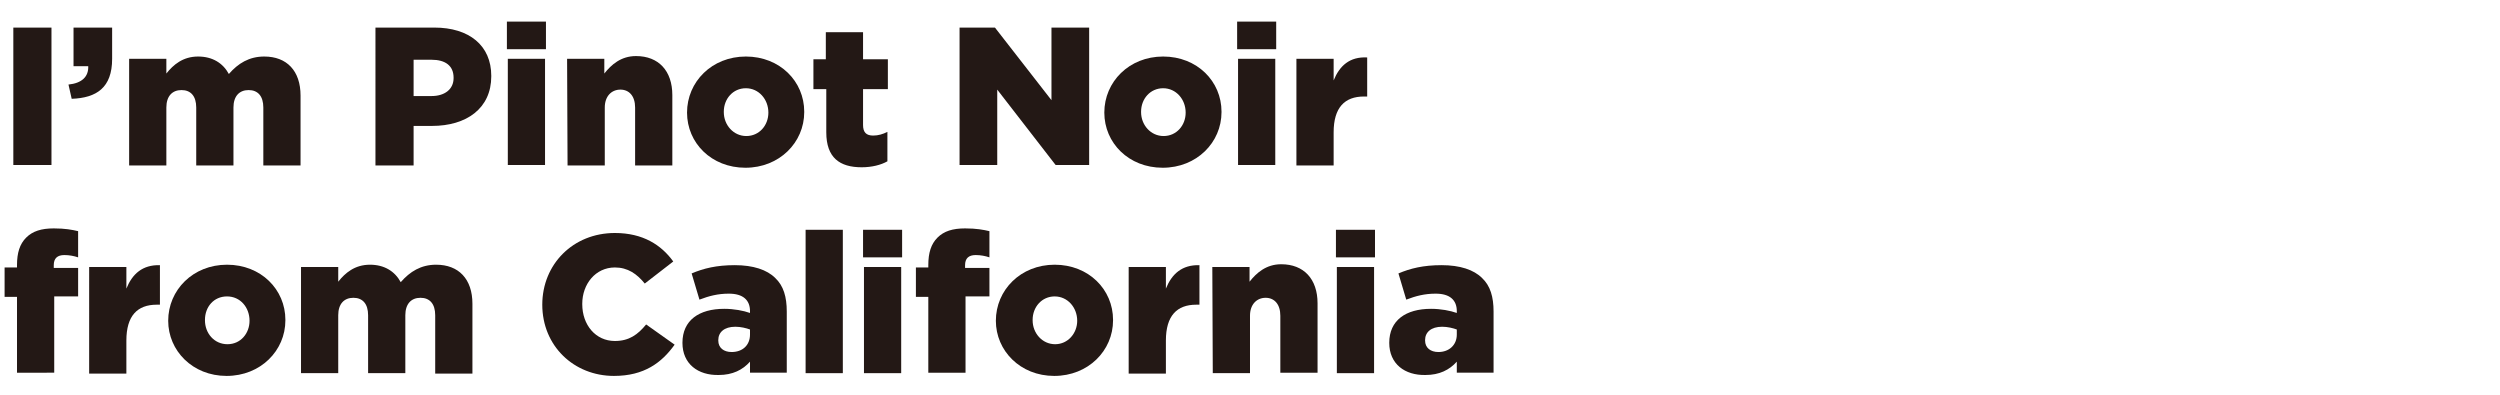 <?xml version="1.0" encoding="utf-8"?>
<!-- Generator: Adobe Illustrator 28.2.0, SVG Export Plug-In . SVG Version: 6.00 Build 0)  -->
<svg version="1.1" id="_レイヤー_1" xmlns="http://www.w3.org/2000/svg" xmlns:xlink="http://www.w3.org/1999/xlink" x="0px"
	 y="0px" viewBox="0 0 544 86" style="enable-background:new 0 0 544 86;" xml:space="preserve">
<style type="text/css">
	.st0{fill:#231815;}
</style>
<path class="st0" d="M2.9,6h8.3v29.9H2.9C2.9,35.9,2.9,6,2.9,6z"/>
<path class="st0" d="M14.9,18.4c2.9-0.3,4.4-1.7,4.3-4h-3.2V6h8.4v6.8c0,6.3-3.4,8.5-8.8,8.7L14.9,18.4z"/>
<path class="st0" d="M28.1,12.8h8.1V16c1.5-1.9,3.6-3.7,6.9-3.7c3.1,0,5.4,1.4,6.7,3.8c2-2.3,4.4-3.8,7.7-3.8c4.9,0,7.9,3.1,7.9,8.5
	v15.2h-8.1V23.4c0-2.5-1.2-3.8-3.2-3.8s-3.3,1.3-3.3,3.8v12.6h-8.1V23.4c0-2.5-1.2-3.8-3.2-3.8s-3.3,1.3-3.3,3.8v12.6h-8.1
	L28.1,12.8L28.1,12.8z"/>
<path class="st0" d="M81.7,6h12.8c7.6,0,12.4,3.9,12.4,10.5v0.1c0,7-5.4,10.8-12.9,10.8H90V36h-8.3L81.7,6L81.7,6z M93.9,20.9
	c2.9,0,4.8-1.5,4.8-3.9v-0.1c0-2.6-1.8-3.9-4.8-3.9H90v7.9H93.9z"/>
<path class="st0" d="M110.3,4.7h8.5v6h-8.5C110.3,10.7,110.3,4.7,110.3,4.7z M110.5,12.8h8.1v23.1h-8.1V12.8z"/>
<path class="st0" d="M123.4,12.8h8.1v3.2c1.5-1.9,3.6-3.8,6.9-3.8c4.9,0,7.9,3.2,7.9,8.5V36h-8.1V23.4c0-2.5-1.3-3.9-3.2-3.9
	s-3.4,1.4-3.4,3.9V36h-8.1L123.4,12.8L123.4,12.8z"/>
<path class="st0" d="M149.5,24.5L149.5,24.5c0-6.7,5.4-12.2,12.8-12.2s12.7,5.4,12.7,12v0.1c0,6.6-5.4,12.1-12.8,12.1
	S149.5,31.1,149.5,24.5z M167.2,24.5L167.2,24.5c0-2.9-2.1-5.3-4.9-5.3s-4.8,2.3-4.8,5.1v0.1c0,2.8,2.1,5.2,4.9,5.2
	S167.2,27.3,167.2,24.5z"/>
<path class="st0" d="M179.8,28.8v-9.4H177v-6.5h2.7V7h8.1v5.9h5.4v6.5h-5.4v7.8c0,1.6,0.7,2.3,2.2,2.3c1.1,0,2.1-0.3,3.1-0.8v6.4
	c-1.4,0.8-3.4,1.3-5.6,1.3C182.7,36.4,179.8,34.3,179.8,28.8z"/>
<path class="st0" d="M208.8,6h7.7l12.3,15.8V6h8.2v29.9h-7.3L217,19.5v16.4h-8.2C208.8,35.9,208.8,6,208.8,6z"/>
<path class="st0" d="M240.3,24.5L240.3,24.5c0-6.7,5.4-12.2,12.8-12.2c7.4,0,12.7,5.4,12.7,12v0.1c0,6.6-5.4,12.1-12.8,12.1
	S240.3,31.1,240.3,24.5z M258,24.5L258,24.5c0-2.9-2.1-5.3-4.9-5.3s-4.8,2.3-4.8,5.1v0.1c0,2.8,2.1,5.2,4.9,5.2
	C256,29.6,258,27.3,258,24.5z"/>
<path class="st0" d="M269.2,4.7h8.5v6h-8.5C269.2,10.7,269.2,4.7,269.2,4.7z M269.4,12.8h8.1v23.1h-8.1V12.8z"/>
<path class="st0" d="M282.1,12.8h8.1v4.7c1.3-3.2,3.5-5.2,7.3-5V21h-0.7c-4.2,0-6.6,2.4-6.6,7.8v7.2h-8.1V12.8L282.1,12.8z"/>
<path class="st0" d="M3.7,64.6H1v-6.4h2.7v-0.5c0-2.7,0.6-4.6,2-6s3.3-2,6-2c2.5,0,4,0.3,5.3,0.6v5.7c-0.9-0.3-1.9-0.5-3-0.5
	c-1.5,0-2.3,0.7-2.3,2.2v0.6H17v6.2h-5.2v16.6H3.7C3.7,81.2,3.7,64.6,3.7,64.6z"/>
<path class="st0" d="M19.4,58.1h8.1v4.7c1.3-3.2,3.5-5.2,7.3-5.1v8.6h-0.7c-4.2,0-6.6,2.4-6.6,7.8v7.2h-8.1L19.4,58.1L19.4,58.1z"/>
<path class="st0" d="M36.6,69.8L36.6,69.8c0-6.7,5.4-12.2,12.8-12.2s12.7,5.4,12.7,12v0.1c0,6.6-5.4,12.1-12.8,12.1
	S36.6,76.3,36.6,69.8z M54.3,69.8L54.3,69.8c0-2.9-2-5.3-4.9-5.3s-4.8,2.3-4.8,5.1v0.1c0,2.8,2,5.2,4.9,5.2S54.3,72.5,54.3,69.8z"/>
<path class="st0" d="M65.5,58.1h8.1v3.2c1.5-1.9,3.6-3.7,6.9-3.7c3.1,0,5.4,1.4,6.7,3.8c2-2.3,4.4-3.8,7.7-3.8
	c4.9,0,7.9,3.1,7.9,8.5v15.2h-8.1V68.6c0-2.5-1.2-3.8-3.2-3.8s-3.3,1.3-3.3,3.8v12.6h-8.1V68.6c0-2.5-1.2-3.8-3.2-3.8
	s-3.3,1.3-3.3,3.8v12.6h-8.1L65.5,58.1L65.5,58.1z"/>
<path class="st0" d="M118,66.3L118,66.3c0-8.8,6.7-15.6,15.8-15.6c6.1,0,10.1,2.6,12.7,6.2l-6.2,4.8c-1.7-2.1-3.7-3.5-6.5-3.5
	c-4.2,0-7.1,3.6-7.1,7.9v0.1c0,4.5,2.9,8,7.1,8c3.1,0,5-1.4,6.8-3.6l6.2,4.4c-2.8,3.9-6.6,6.8-13.2,6.8
	C124.9,81.8,118,75.3,118,66.3L118,66.3z"/>
<path class="st0" d="M148.5,74.6L148.5,74.6c0-4.9,3.6-7.4,9.1-7.4c2.1,0,4.2,0.4,5.6,0.9v-0.4c0-2.4-1.5-3.8-4.6-3.8
	c-2.4,0-4.3,0.5-6.4,1.3l-1.7-5.7c2.6-1.1,5.4-1.8,9.4-1.8s7,1,8.8,2.8c1.8,1.7,2.5,4.1,2.5,7.3v13.3h-8v-2.4
	c-1.6,1.8-3.8,2.9-6.8,2.9C151.9,81.7,148.5,79.2,148.5,74.6L148.5,74.6z M163.2,72.8v-1.1c-0.8-0.3-2-0.6-3.2-0.6
	c-2.4,0-3.7,1.2-3.7,2.9v0.1c0,1.6,1.2,2.5,2.9,2.5C161.6,76.6,163.2,75.1,163.2,72.8z"/>
<path class="st0" d="M175.3,50h8.1v31.2h-8.1V50z"/>
<path class="st0" d="M187.8,50h8.5v6h-8.5V50z M188,58.1h8.1v23.1H188V58.1z"/>
<path class="st0" d="M202,64.6h-2.7v-6.4h2.7v-0.5c0-2.7,0.6-4.6,2-6s3.3-2,6-2c2.5,0,4,0.3,5.3,0.6v5.7c-0.9-0.3-1.9-0.5-3-0.5
	c-1.5,0-2.3,0.7-2.3,2.2v0.6h5.3v6.2h-5.2v16.6H202L202,64.6L202,64.6z"/>
<path class="st0" d="M216.7,69.8L216.7,69.8c0-6.7,5.4-12.2,12.8-12.2s12.7,5.4,12.7,12v0.1c0,6.6-5.4,12.1-12.8,12.1
	S216.7,76.3,216.7,69.8z M234.4,69.8L234.4,69.8c0-2.9-2.1-5.3-4.9-5.3s-4.8,2.3-4.8,5.1v0.1c0,2.8,2.1,5.2,4.9,5.2
	S234.4,72.5,234.4,69.8z"/>
<path class="st0" d="M245.6,58.1h8.1v4.7c1.3-3.2,3.5-5.2,7.3-5.1v8.6h-0.7c-4.2,0-6.6,2.4-6.6,7.8v7.2h-8.1V58.1L245.6,58.1z"/>
<path class="st0" d="M263.8,58.1h8.1v3.2c1.5-1.9,3.6-3.8,6.9-3.8c4.9,0,7.9,3.2,7.9,8.5v15.1h-8.1V68.7c0-2.5-1.3-3.9-3.2-3.9
	s-3.4,1.4-3.4,3.9v12.5h-8.1L263.8,58.1L263.8,58.1z"/>
<path class="st0" d="M290.7,50h8.5v6h-8.5V50z M290.9,58.1h8.1v23.1h-8.1V58.1z"/>
<path class="st0" d="M302.3,74.6L302.3,74.6c0-4.9,3.6-7.4,9.1-7.4c2.1,0,4.2,0.4,5.6,0.9v-0.4c0-2.4-1.5-3.8-4.6-3.8
	c-2.4,0-4.3,0.5-6.4,1.3l-1.7-5.7c2.6-1.1,5.4-1.8,9.4-1.8s7,1,8.8,2.8c1.8,1.7,2.5,4.1,2.5,7.3v13.3h-8v-2.4
	c-1.6,1.8-3.8,2.9-6.8,2.9C305.7,81.7,302.3,79.2,302.3,74.6L302.3,74.6z M317,72.8v-1.1c-0.8-0.3-2-0.6-3.2-0.6
	c-2.4,0-3.7,1.2-3.7,2.9v0.1c0,1.6,1.2,2.5,2.9,2.5C315.3,76.6,317,75.1,317,72.8L317,72.8z"/>
</svg>
